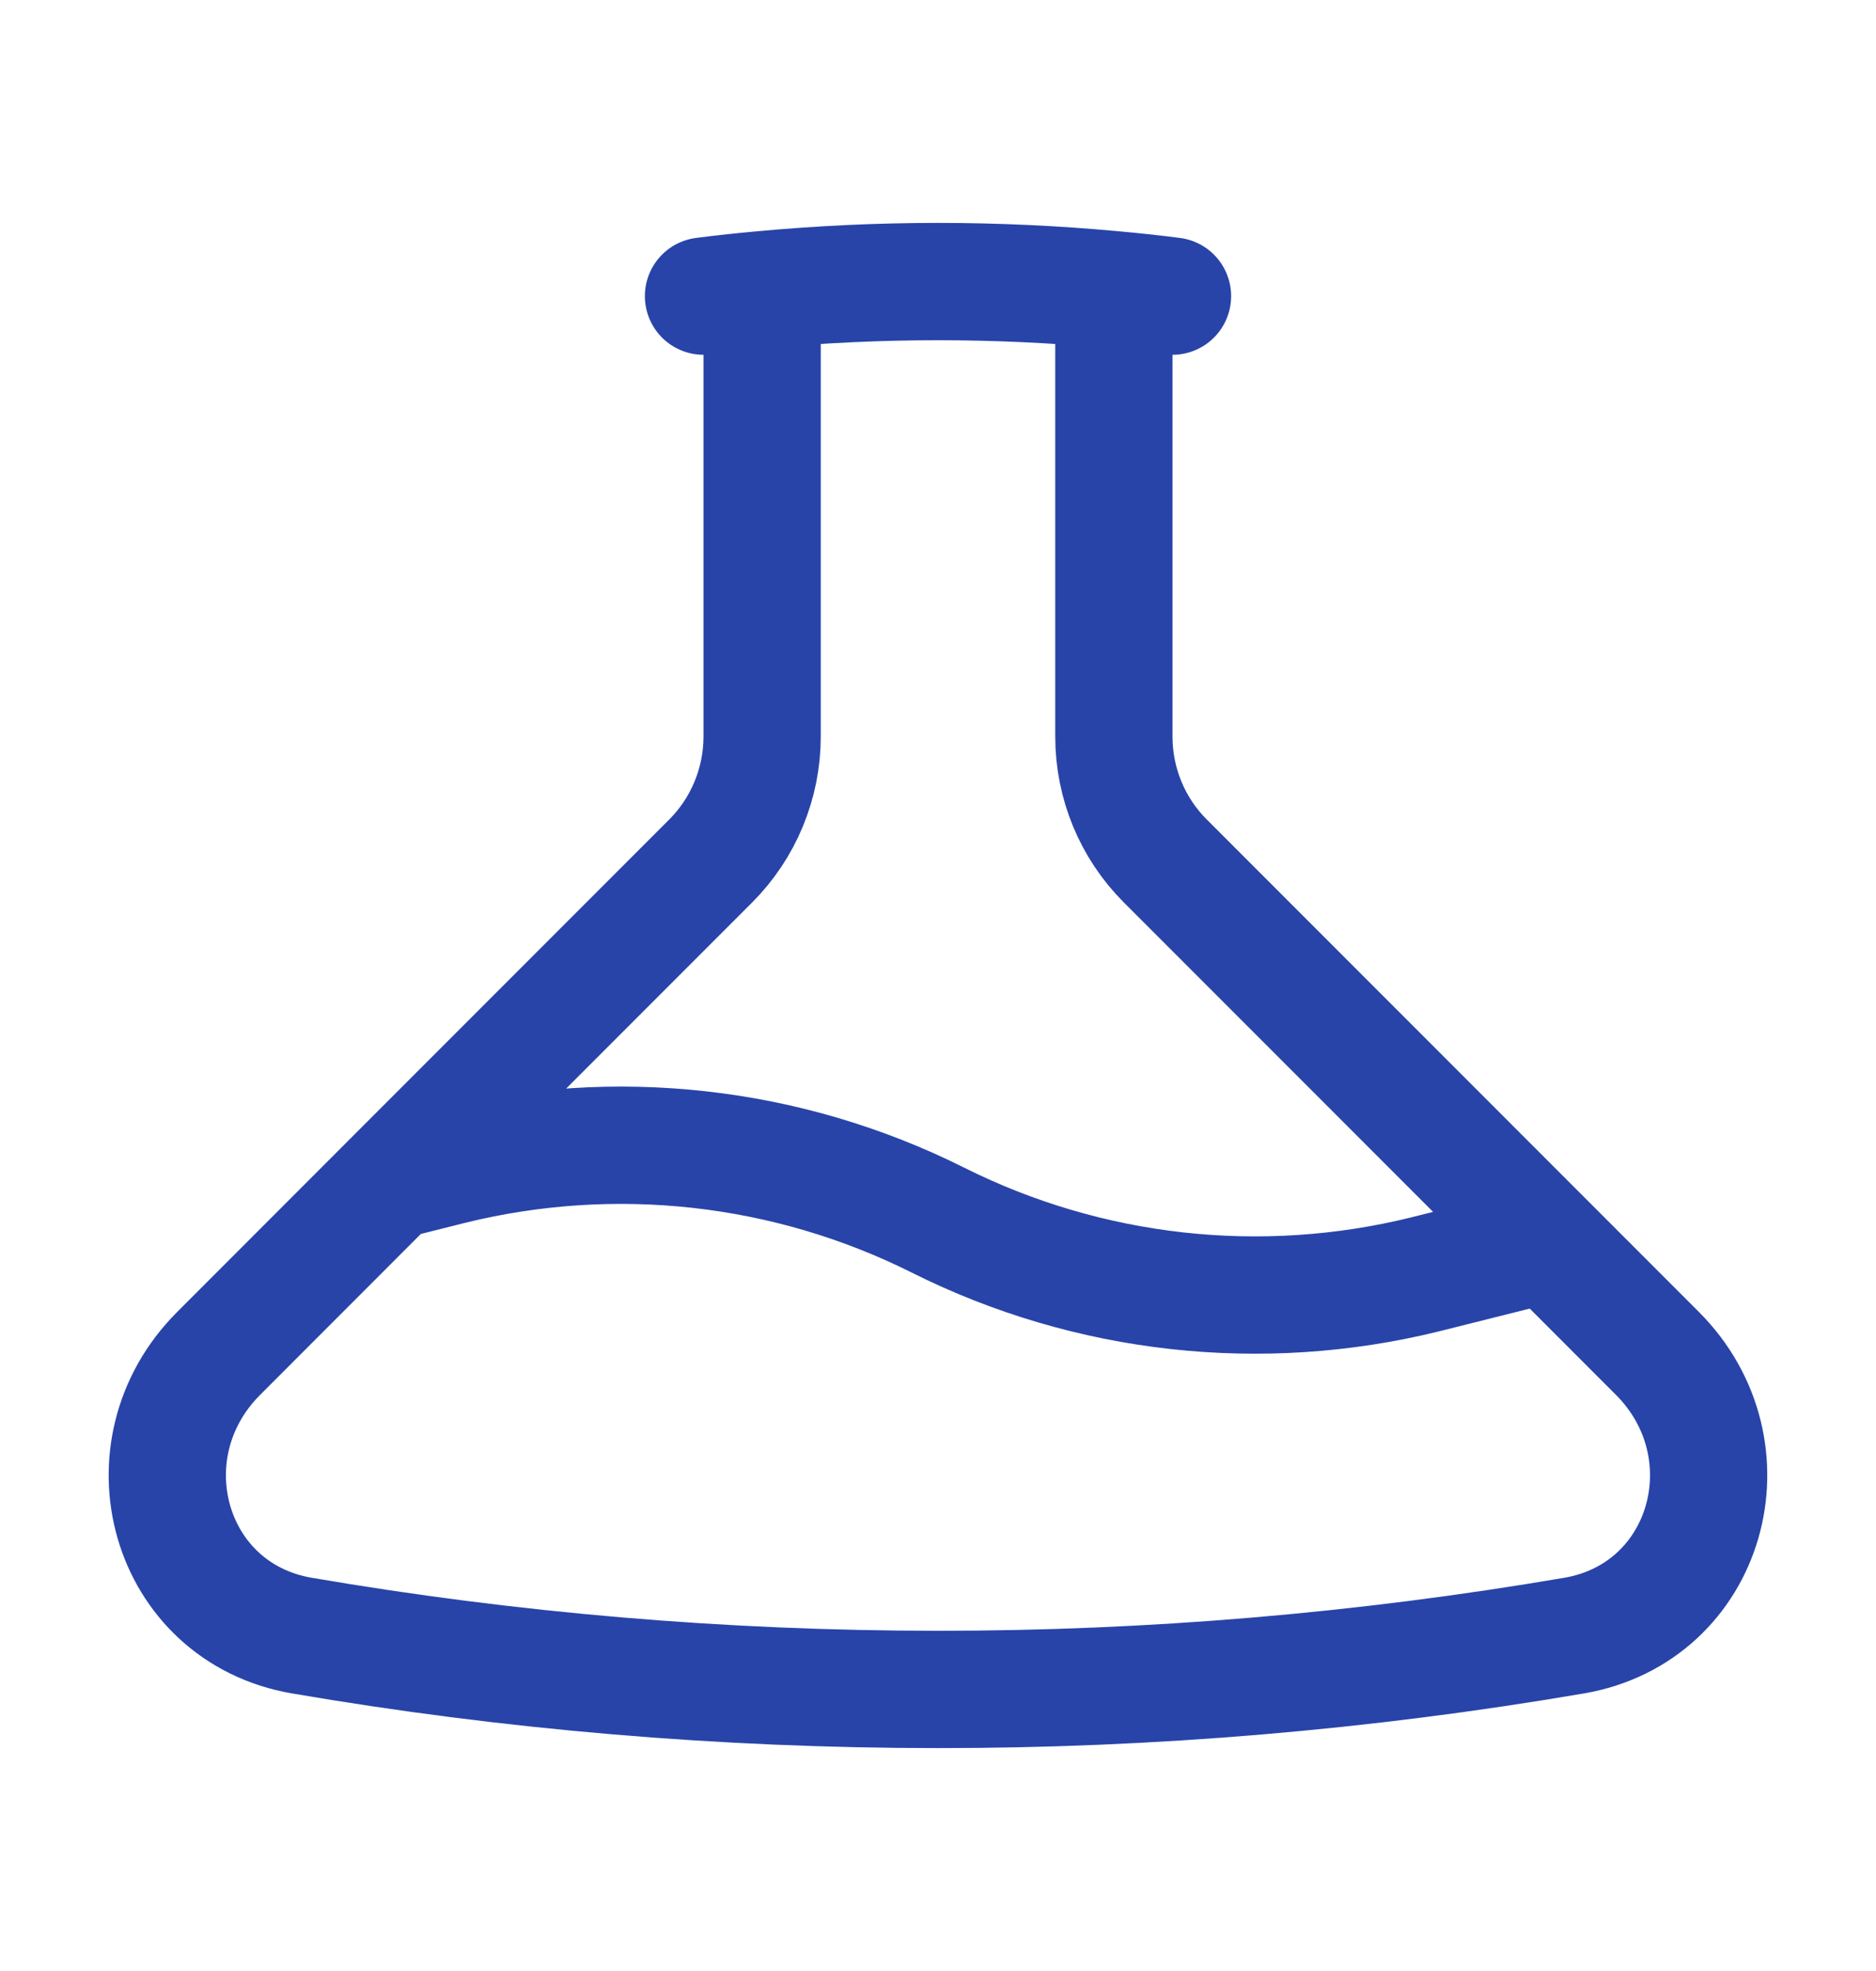 <svg width="20" height="21" viewBox="0 0 20 21" fill="none" xmlns="http://www.w3.org/2000/svg">
<g id="Component 5">
<path id="Vector" d="M8.125 3.087V7.848C8.125 8.095 8.076 8.338 7.982 8.566C7.888 8.793 7.75 9 7.576 9.174L4.167 12.583M8.125 3.087C7.916 3.106 7.707 3.128 7.5 3.155M8.125 3.087C9.372 2.971 10.628 2.971 11.875 3.087M4.167 12.583L4.808 12.422C6.552 11.992 8.393 12.196 10 13C11.607 13.804 13.447 14.008 15.192 13.578L16.5 13.25M4.167 12.583L2.332 14.419C1.304 15.445 1.789 17.183 3.221 17.427C5.424 17.804 7.689 18 10 18C12.272 18.001 14.54 17.809 16.779 17.427C18.21 17.183 18.695 15.445 17.668 14.418L16.5 13.25M11.875 3.087V7.848C11.875 8.346 12.072 8.823 12.424 9.174L16.5 13.25M11.875 3.087C12.084 3.106 12.293 3.128 12.5 3.155" stroke="#2844A9" stroke-width="1.25" stroke-linecap="round" stroke-linejoin="round"/>
</g>
</svg>
